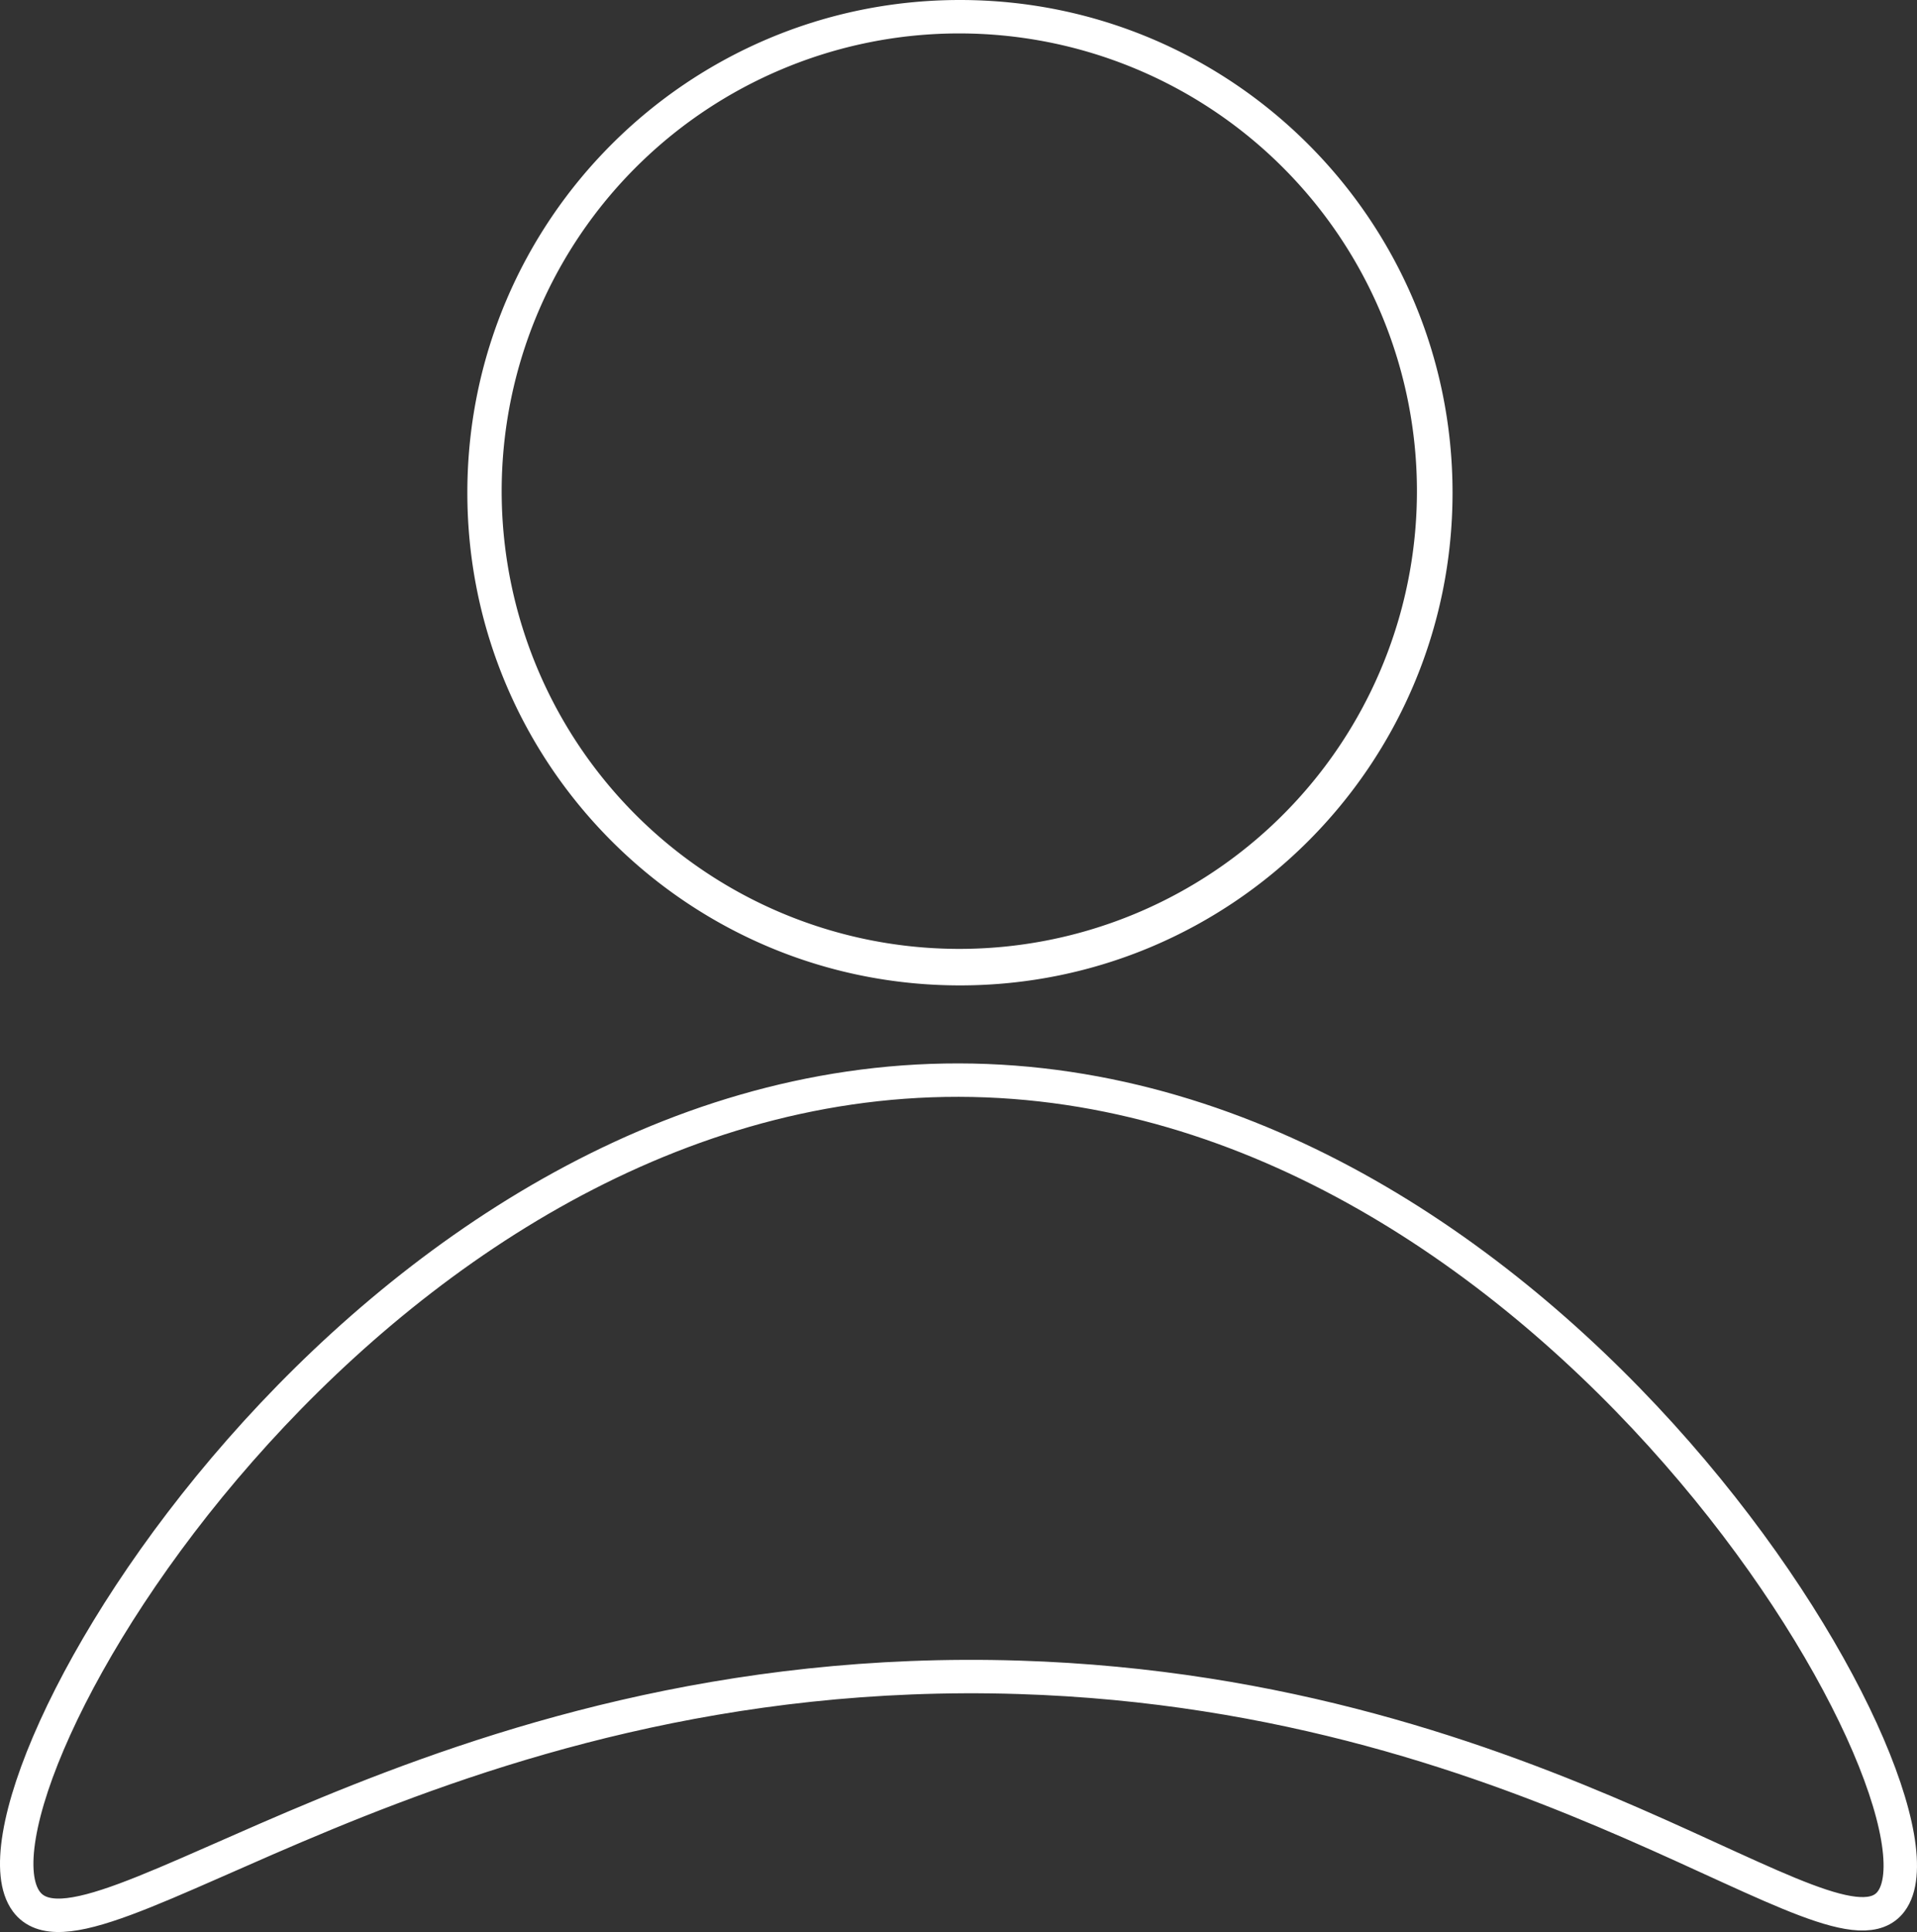 <svg id="a4349d8c-ddb9-4231-b3a8-4e9bc85baf49" data-name="Layer 1" xmlns="http://www.w3.org/2000/svg" viewBox="0 0 1606.067 1618.289"><rect x="0" y="0" width="1606.067" height="1618.289" fill="#333333" stroke="none"/><defs><style>.bc657235-4cfc-412e-a03c-cf8e5c2875bb{fill:#fff;}.bdfc2df0-2214-4055-bcd5-18961ec2117f{fill:none;stroke:#fff;stroke-miterlimit:10;stroke-width:28px;}</style></defs><path class="bc657235-4cfc-412e-a03c-cf8e5c2875bb" d="M1002.022,226.125a383.404,383.404,0,1,1-149.732,30.22,382.263,382.263,0,0,1,149.732-30.22m0-28c-227.925,0-412.696,184.77-412.696,412.696S774.097,1023.516,1002.022,1023.516,1414.718,838.746,1414.718,610.821,1229.948,198.125,1002.022,198.125Z" transform="translate(-197.781 -198.125)"/><path class="bdfc2df0-2214-4055-bcd5-18961ec2117f" d="M1782.149,1790.816c-46.649,61.945-288.219-173.93-730.878-187.748C558.941,1587.699,271.789,1861.188,219.815,1790.816c-66.134-89.543,283.318-688.688,781.167-687.964C1499.45,1103.578,1846.601,1705.23,1782.149,1790.816Z" transform="translate(-197.781 -198.125)"/></svg>